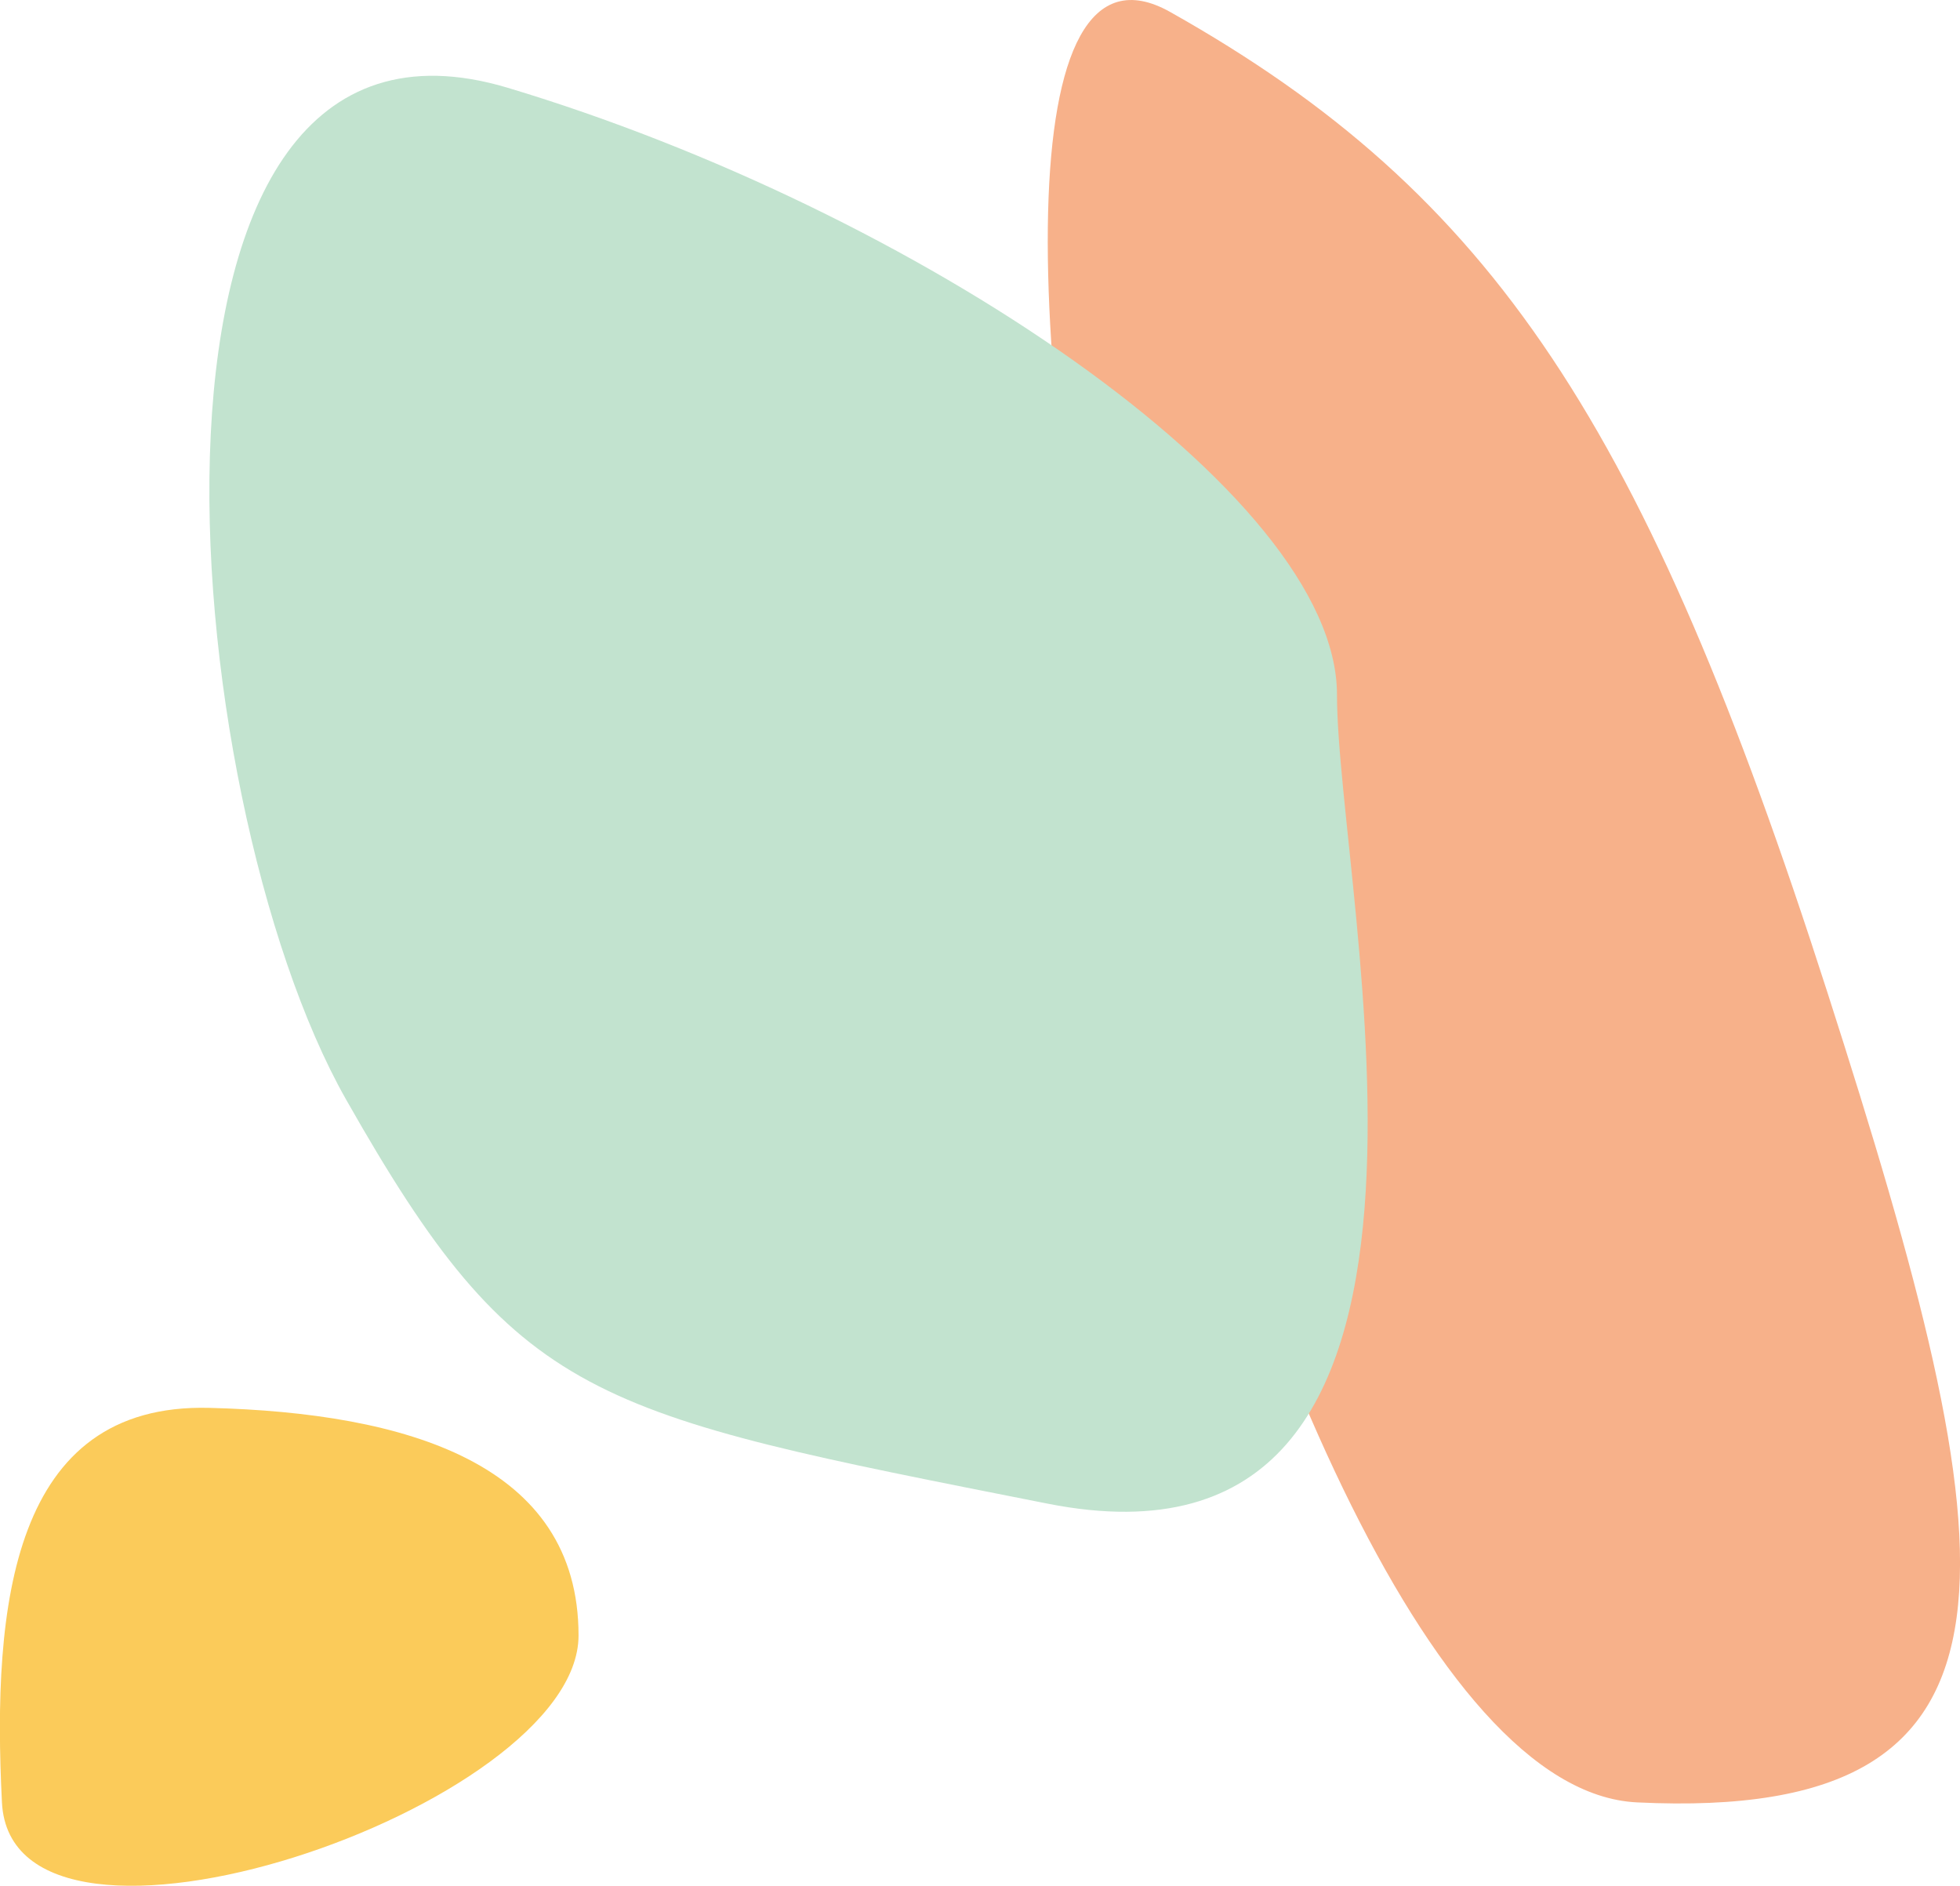 <?xml version="1.0" encoding="UTF-8"?><svg id="Capa_1" xmlns="http://www.w3.org/2000/svg" viewBox="0 0 171.49 164.95"><path d="M102.39,1.05c28.31,15.93,41.56,36.15,57.5,85.76,15.94,49.61,19.75,72.62-16.66,70.85S74.07-14.88,102.39,1.05Z" style="fill:#f7b18a;"/><path d="M44.43,7.68c35.39,10.62,72.55,35.39,72.55,53.09s14.85,78.7-25.31,70.76c-40.16-7.94-46.35-8.82-61.4-35.37C15.23,69.62,9.04-2.93,44.43,7.68Z" style="fill:#c2e3cf;"/><path d="M18.32,123.15c17.26.44,32.3,4.87,32.3,19.91,0,15.04-49.58,31.85-50.45,14.6-.87-17.25.88-34.95,18.14-34.51Z" style="fill:#fbcb5a;"/></svg>
